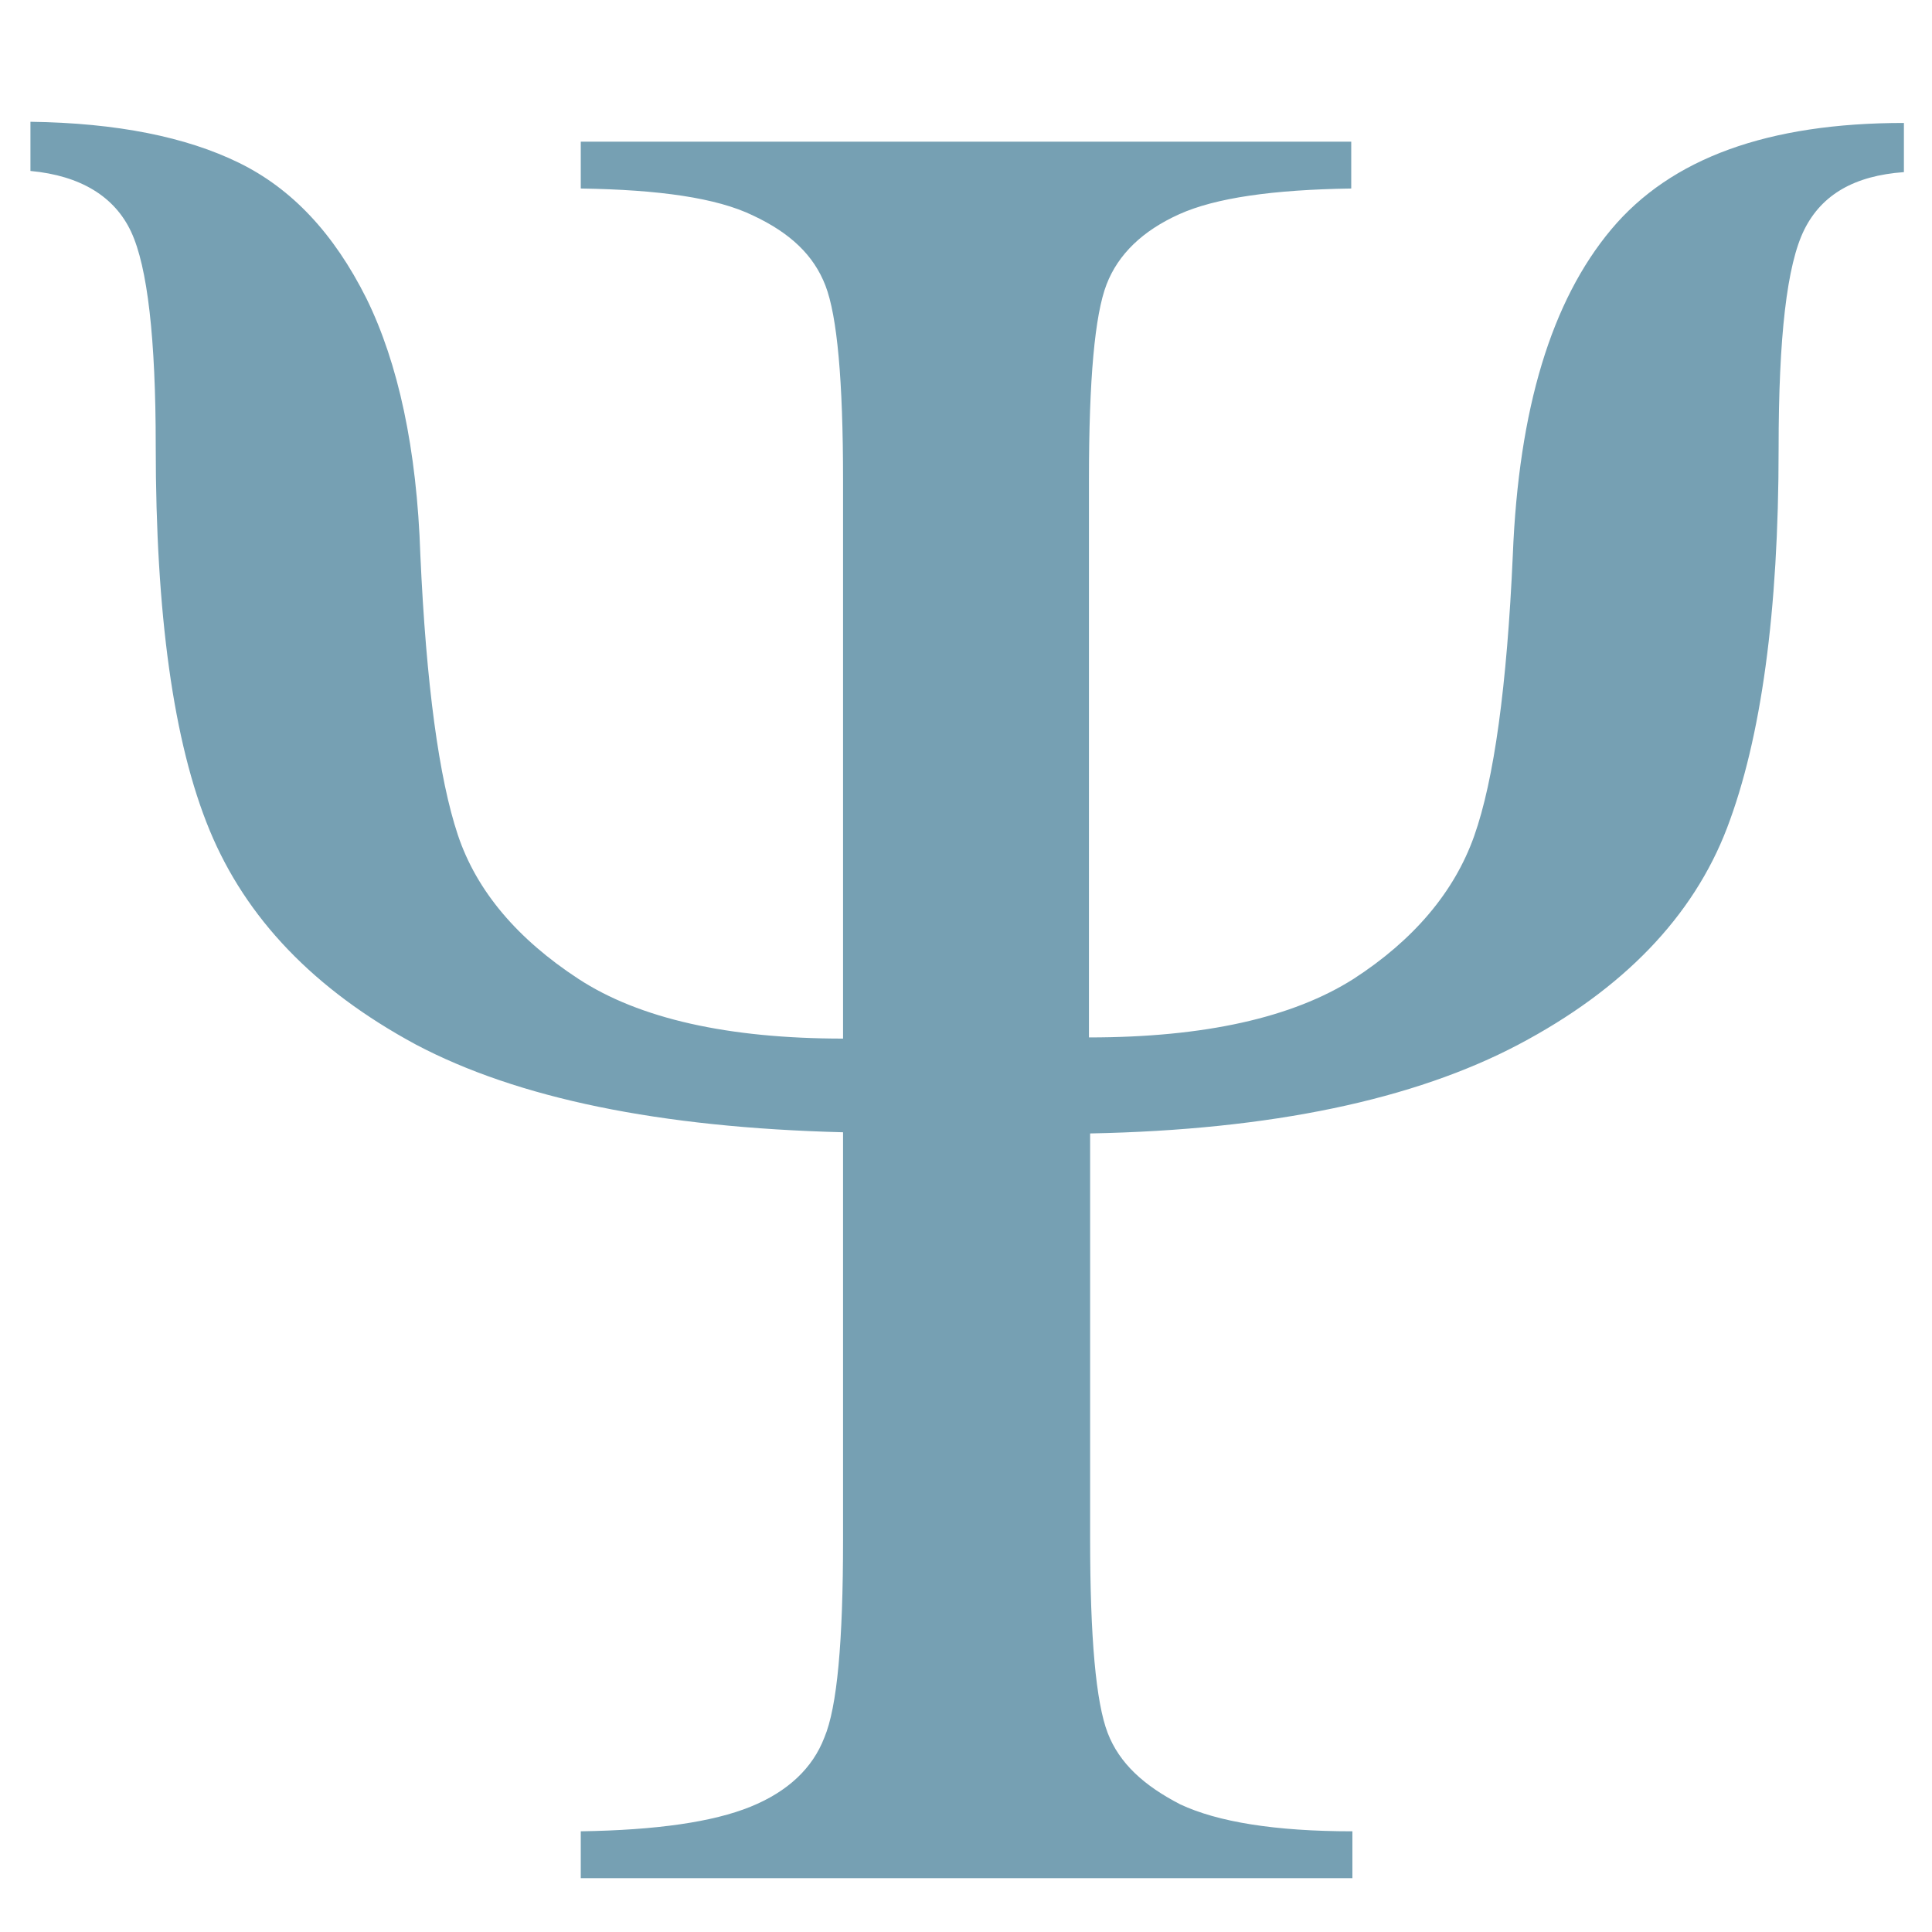 <?xml version="1.0" encoding="utf-8"?>
<!DOCTYPE svg PUBLIC "-//W3C//DTD SVG 1.1//EN" "http://www.w3.org/Graphics/SVG/1.1/DTD/svg11.dtd">
<svg version="1.1" id="Layer_1" xmlns="http://www.w3.org/2000/svg" x="0" y="0" width="165" height="165">
	<path fill="#76A0B3" d="M93,88.6c9.9,0,17.4-1.7,22.6-5c5.1-3.3,8.6-7.4,10.3-12.2c1.7-4.8,2.8-12.8,3.3-24c0.5-12.5,3.3-21.7,8.4-27.8
		c5.1-6.1,13.4-9.1,25-9.1v4.2c-4.2,0.3-7,1.9-8.5,4.9s-2.2,9.2-2.2,18.7c0,14-1.5,24.8-4.4,32.4c-2.9,7.6-8.9,13.8-17.8,18.5
		c-8.9,4.7-21.1,7.3-36.6,7.6v34.6c0,8.5,0.5,14,1.5,16.6s3.1,4.5,6.2,6.1c3.2,1.5,8.1,2.3,14.7,2.3v4H49.6v-4
		c6.5-0.1,11.3-0.8,14.5-2.1c3.2-1.3,5.3-3.3,6.3-5.9c1.1-2.6,1.6-8.2,1.6-16.9V96.7c-15.7-0.4-27.8-2.9-36.5-7.5
		C26.8,84.5,21,78.4,17.9,70.9c-3.1-7.5-4.6-18.5-4.6-32.8c0-9.2-0.7-15.3-2.1-18.3c-1.4-3-4.3-4.8-8.6-5.2v-4.2
		c7.4,0.1,13.3,1.3,17.8,3.5s8.1,6,10.9,11.6c2.7,5.5,4.3,12.8,4.6,21.9c0.5,11.1,1.6,19.1,3.2,23.9c1.6,4.8,5.1,8.9,10.3,12.3
		c5.2,3.4,12.8,5.1,22.6,5.1V41c0-8.5-0.5-14-1.5-16.6s-3-4.5-6.2-6c-3.1-1.5-8-2.2-14.7-2.3v-4h65.8v4c-6.7,0.1-11.6,0.8-14.7,2.2
		s-5.2,3.4-6.2,6c-1,2.6-1.5,8.1-1.5,16.6V88.6z"/>
</svg>
